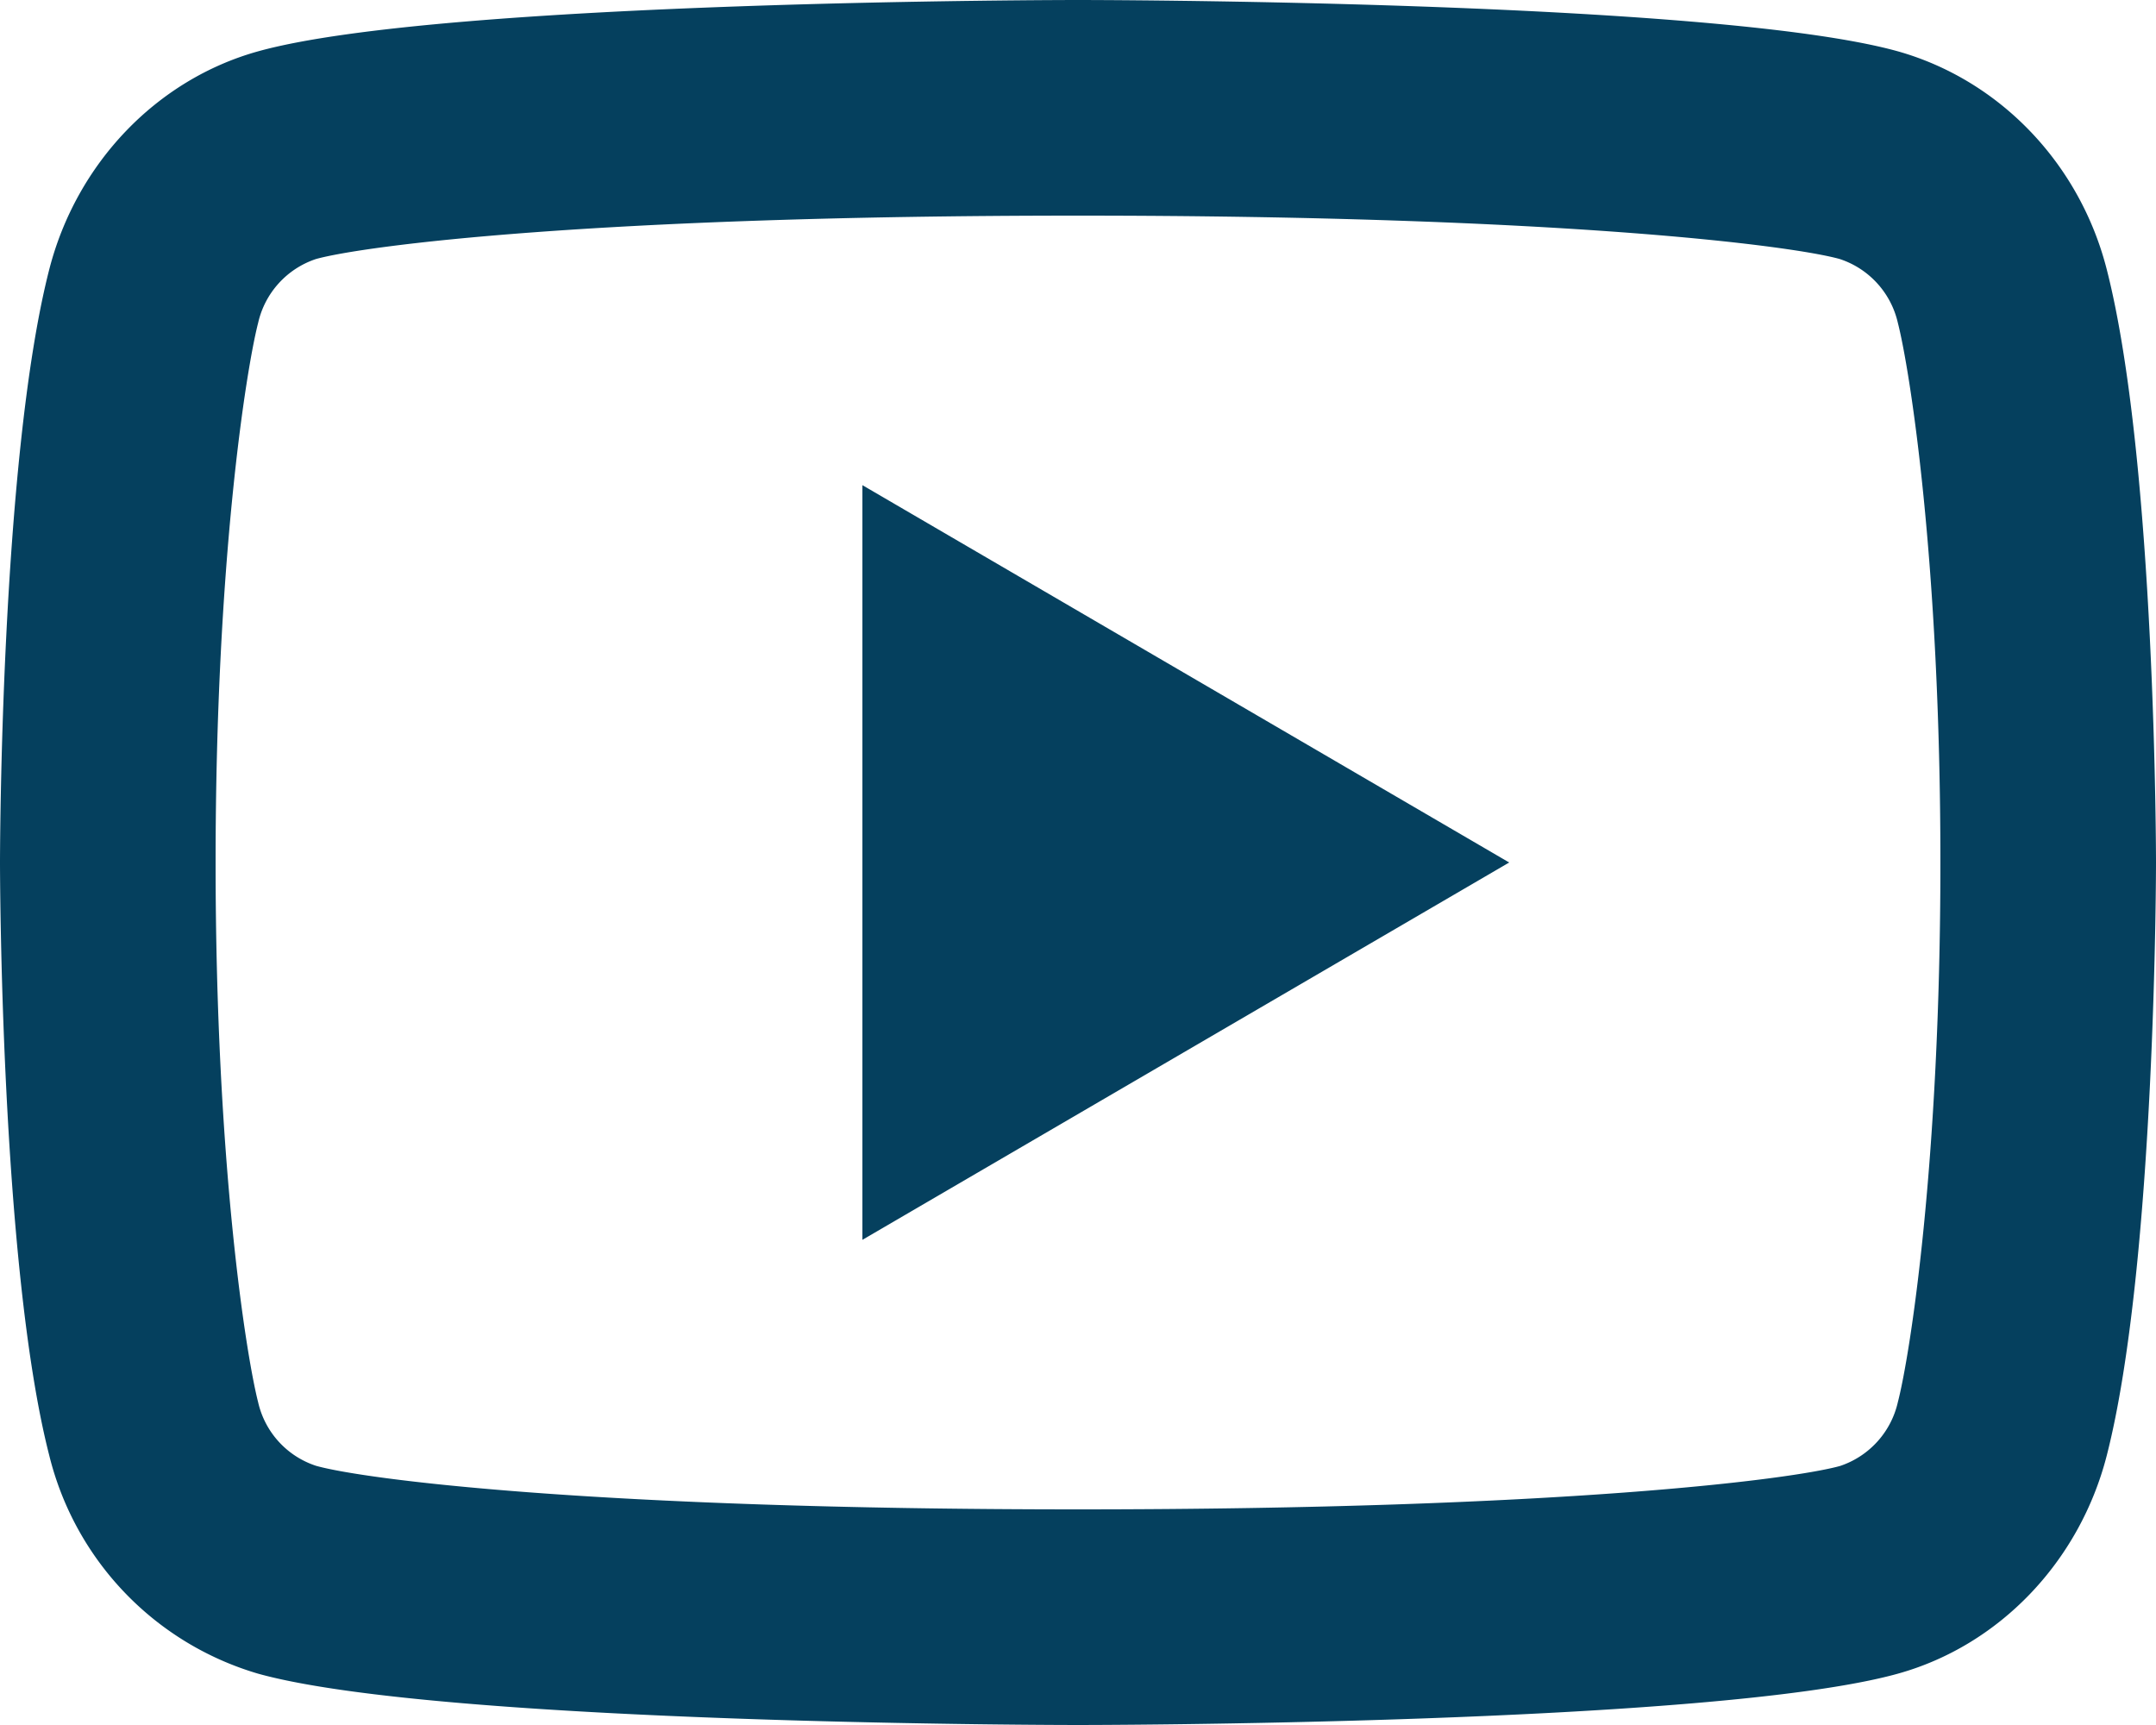 <svg xmlns="http://www.w3.org/2000/svg" width="15" height="12" fill="none"><path fill="#05405E" d="M13.204 2.246a.61.61 0 0 0-.404-.444c-.328-.092-1.925-.302-5.3-.302s-4.971.21-5.302.302a.61.61 0 0 0-.402.444C1.714 2.564 1.5 3.897 1.5 6c0 2.103.214 3.435.296 3.755a.607.607 0 0 0 .403.442c.33.093 1.926.303 5.301.303s4.972-.21 5.302-.302a.61.61 0 0 0 .402-.444C13.287 9.436 13.5 8.1 13.5 6s-.214-3.435-.296-3.754Zm1.453-.373C15 3.21 15 6 15 6s0 2.79-.343 4.127c-.19.738-.748 1.32-1.453 1.516C11.922 12 7.5 12 7.5 12s-4.42 0-5.704-.357a2.108 2.108 0 0 1-1.453-1.517C0 8.79 0 6 0 6s0-2.79.343-4.127c.19-.738.748-1.32 1.453-1.516C3.08 0 7.5 0 7.5 0s4.422 0 5.704.357c.708.2 1.265.78 1.453 1.516ZM6 8.625v-5.25L10.5 6 6 8.625Z"/></svg>